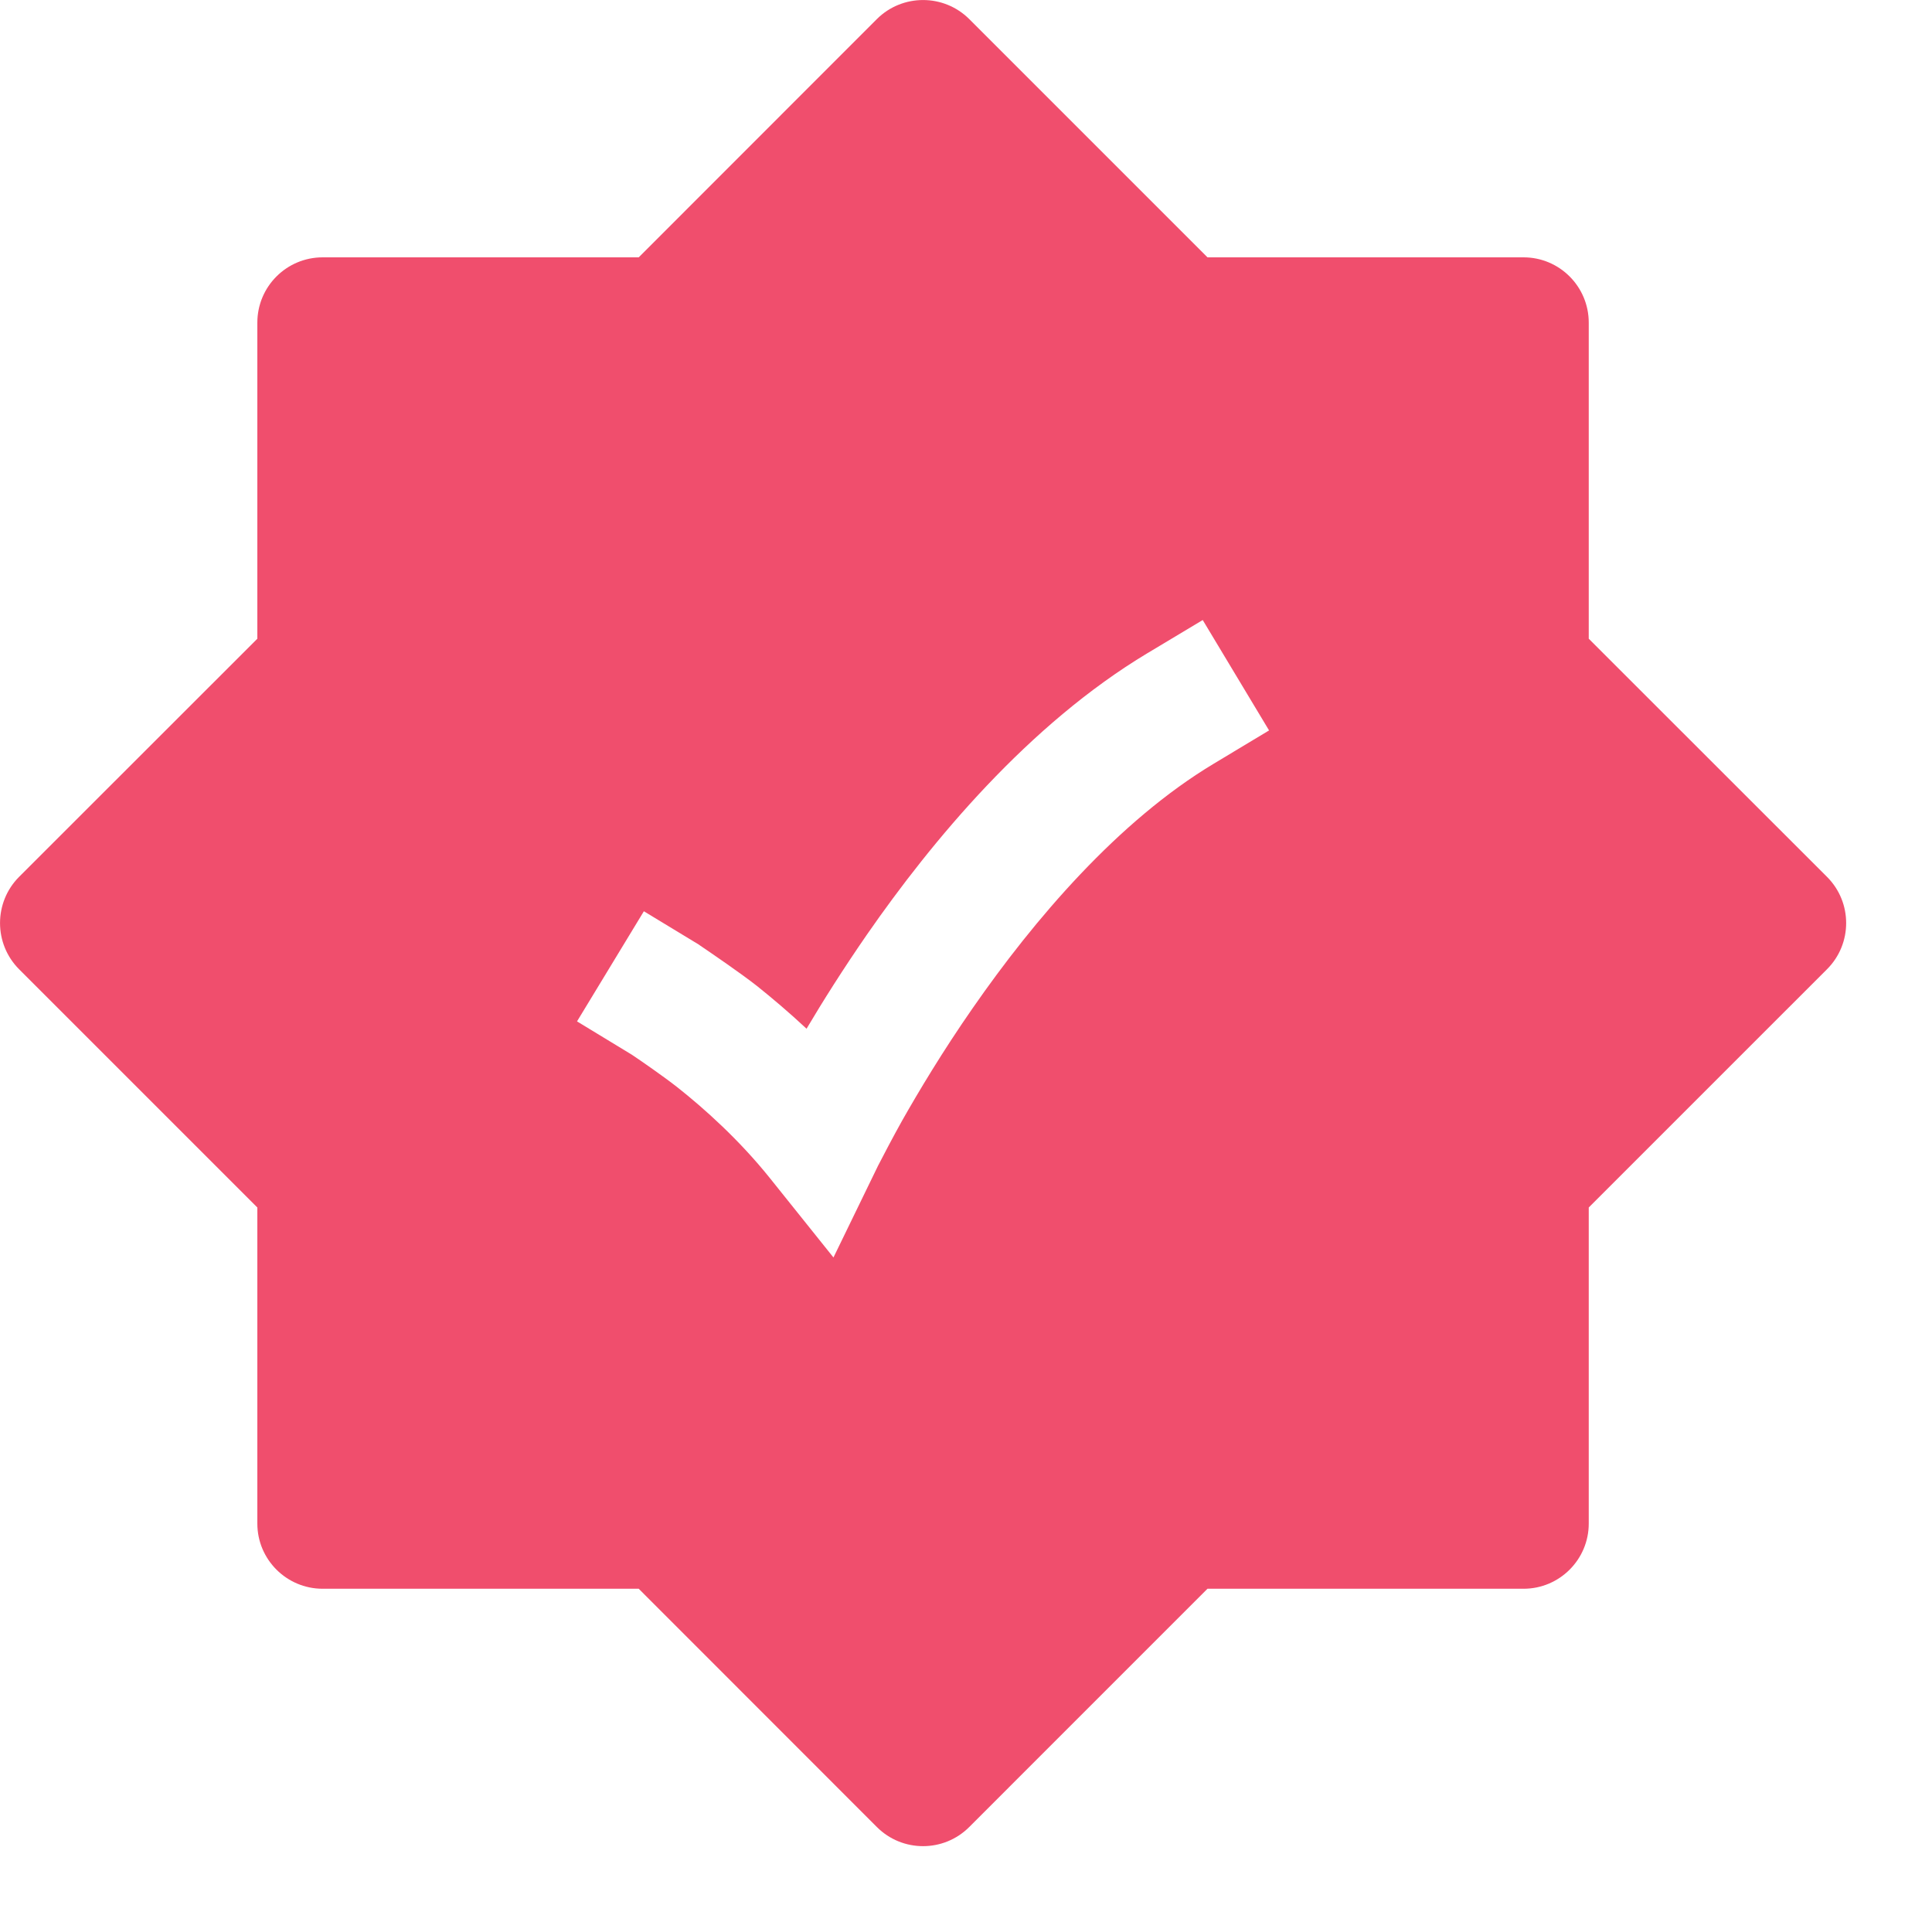<svg width="15" height="15" viewBox="0 0 15 15" fill="none" xmlns="http://www.w3.org/2000/svg">
<path fill-rule="evenodd" clip-rule="evenodd" d="M7.525 0.148C7.327 -0.049 7.006 -0.049 6.808 0.148L4.959 1.998H2.505C2.225 1.998 1.998 2.225 1.998 2.505V4.959L0.148 6.808C-0.049 7.006 -0.049 7.327 0.148 7.525L1.998 9.375V11.829C1.998 12.108 2.225 12.335 2.505 12.335H4.959L6.808 14.185C7.006 14.383 7.327 14.383 7.525 14.185L9.375 12.335H11.829C12.108 12.335 12.335 12.108 12.335 11.829V9.375L14.185 7.525C14.383 7.327 14.383 7.006 14.185 6.808L12.335 4.959V2.505C12.335 2.225 12.108 1.998 11.829 1.998H9.375L7.525 0.148ZM9.424 5.929L9.853 5.671L9.338 4.814L8.909 5.071C7.985 5.626 7.236 6.528 6.731 7.256C6.545 7.525 6.387 7.776 6.262 7.987C6.124 7.858 5.992 7.747 5.877 7.655C5.754 7.558 5.521 7.399 5.434 7.34L5.426 7.334L4.999 7.075L4.48 7.93L4.906 8.189C4.969 8.231 5.15 8.356 5.257 8.44C5.471 8.609 5.74 8.851 5.976 9.145L6.471 9.763L6.817 9.051C6.848 8.99 6.942 8.811 7.005 8.699C7.132 8.475 7.317 8.165 7.552 7.827C8.03 7.138 8.682 6.374 9.424 5.929Z" fill="#F04E6D"/>
</svg>
